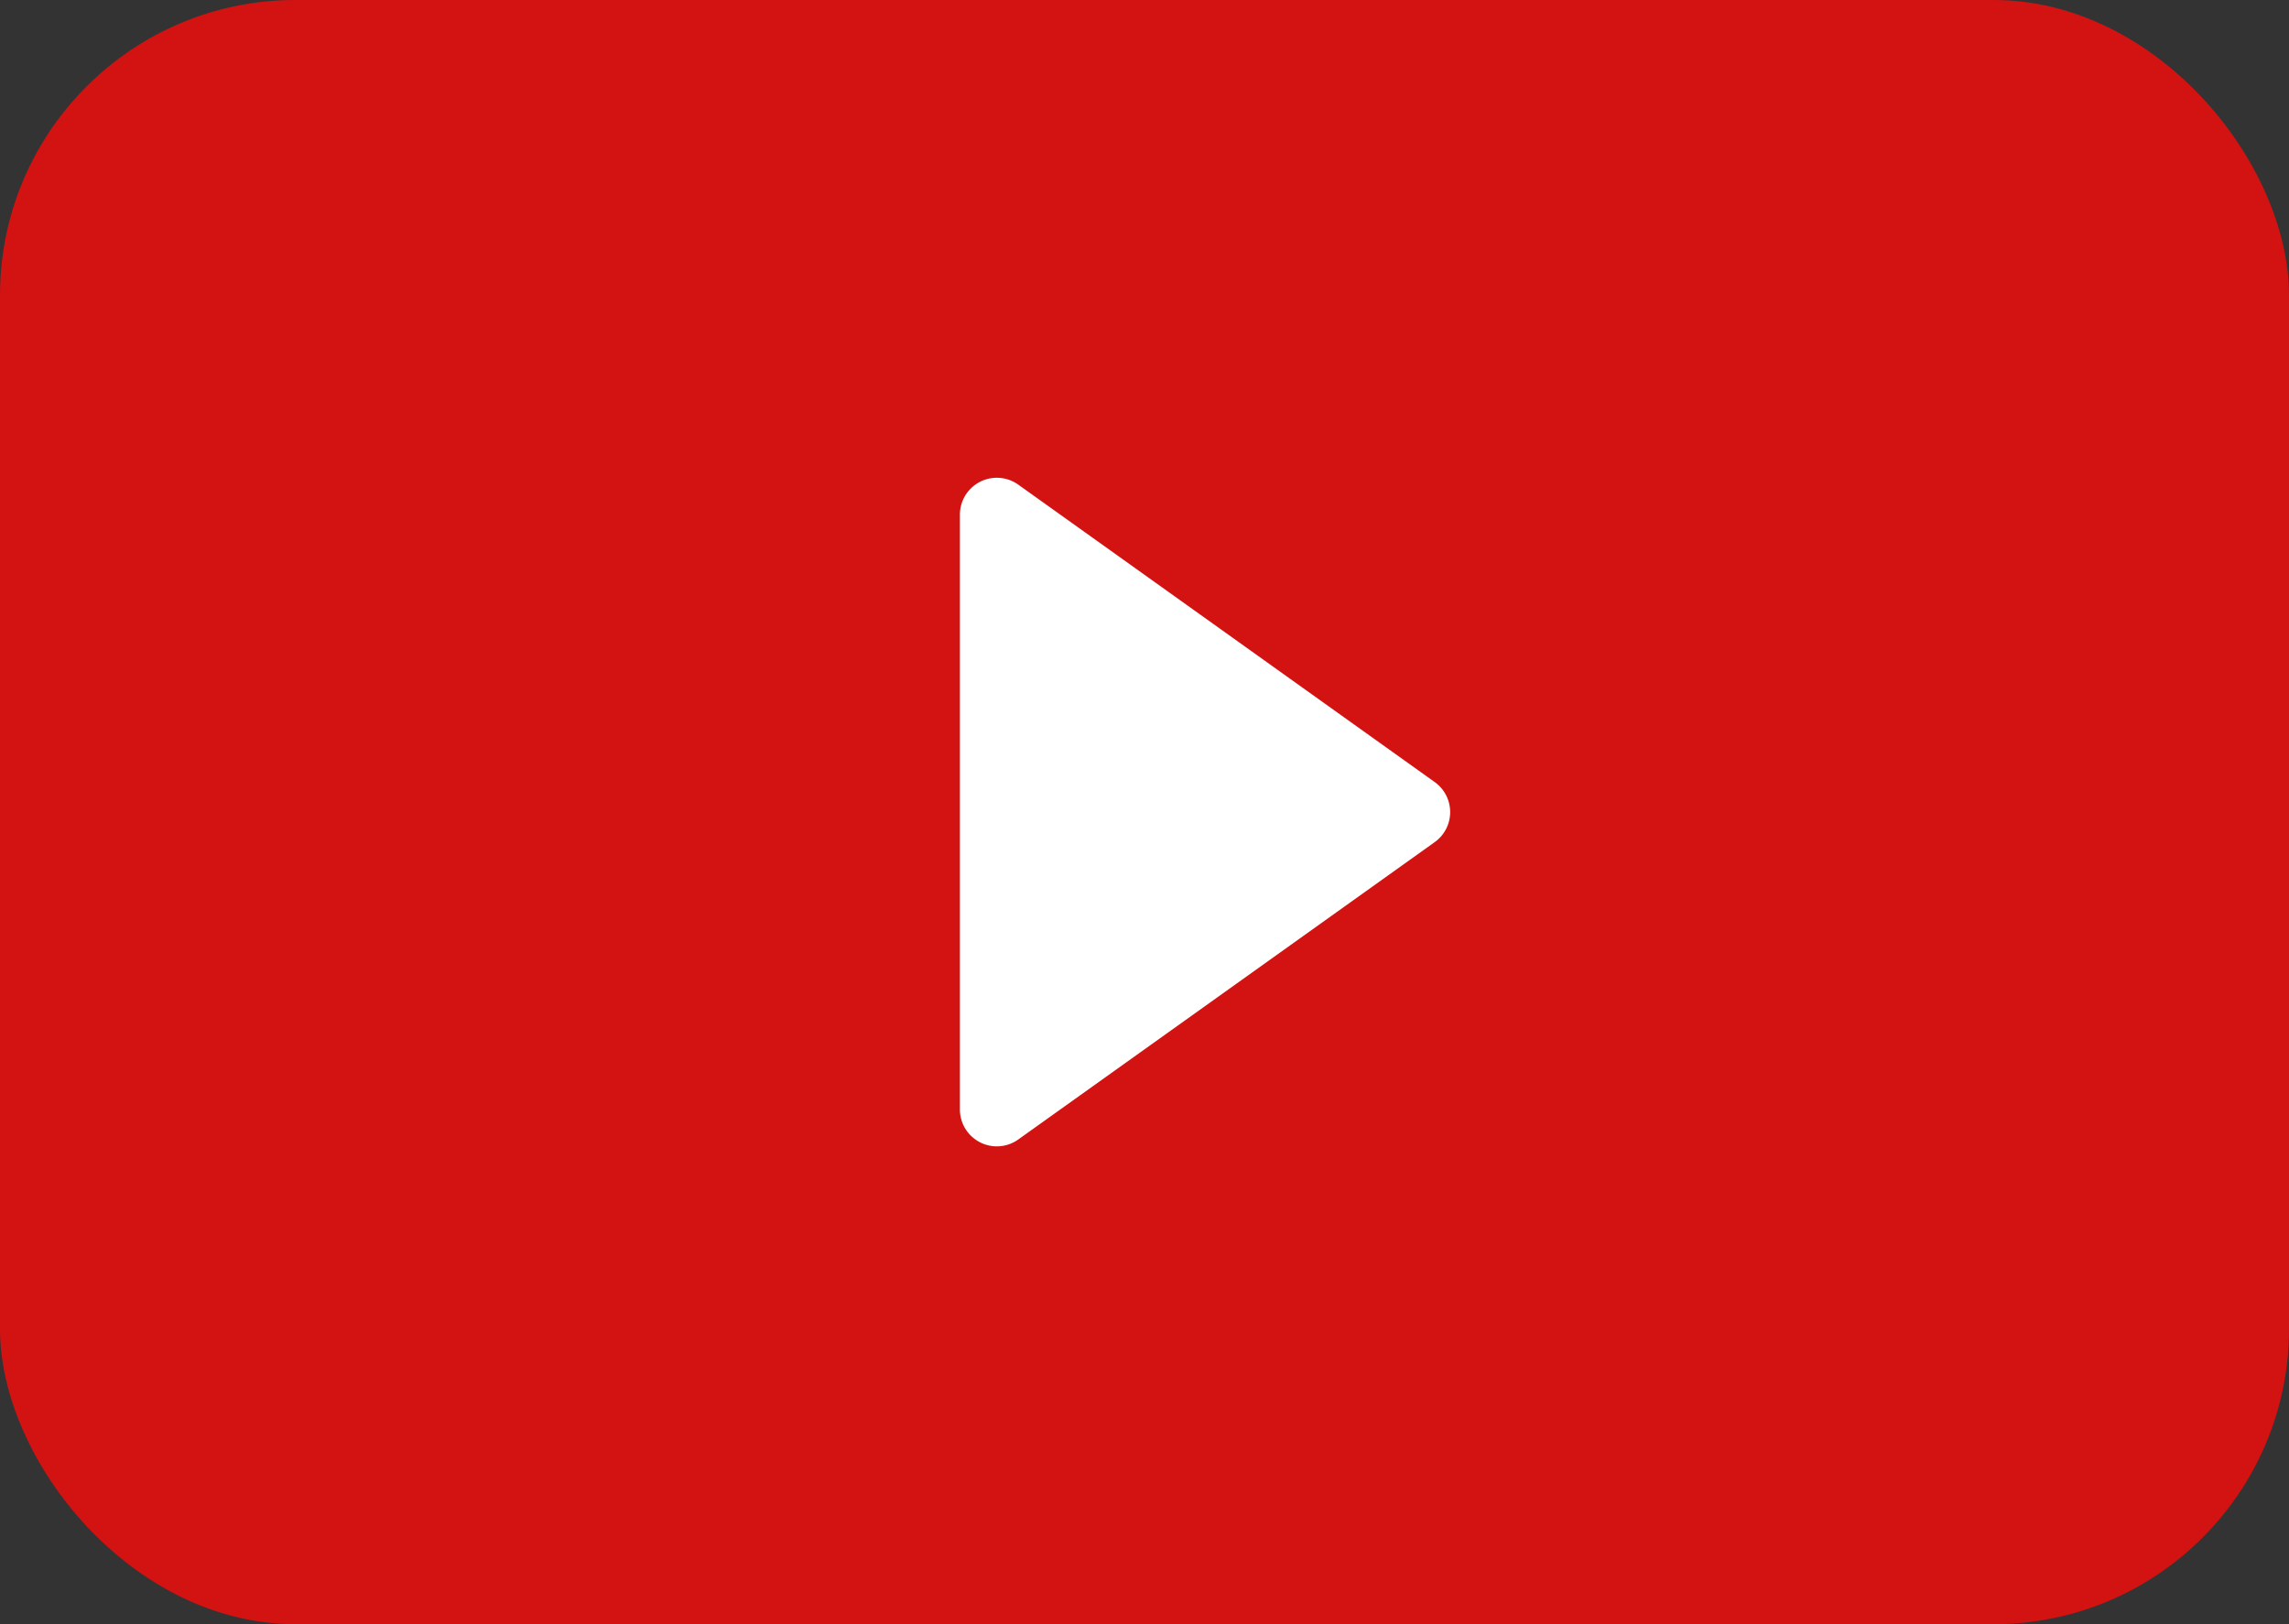 <svg id="float_bnr_youtube" xmlns="http://www.w3.org/2000/svg" width="31" height="22" viewBox="0 0 31 22">
  <rect x="0" y="0" width="31" height="22" fill="#333333" stroke="none"/>
  <rect id="長方形_63" data-name="長方形 63" width="31" height="22" rx="4" fill="#d31212"/>
  <path id="多角形_3" data-name="多角形 3" d="M4.593.57a.5.5,0,0,1,.814,0l4.028,5.64A.5.5,0,0,1,9.028,7H.972a.5.5,0,0,1-.407-.791Z" transform="translate(20 6) rotate(90)" fill="#fff"/>
</svg>
